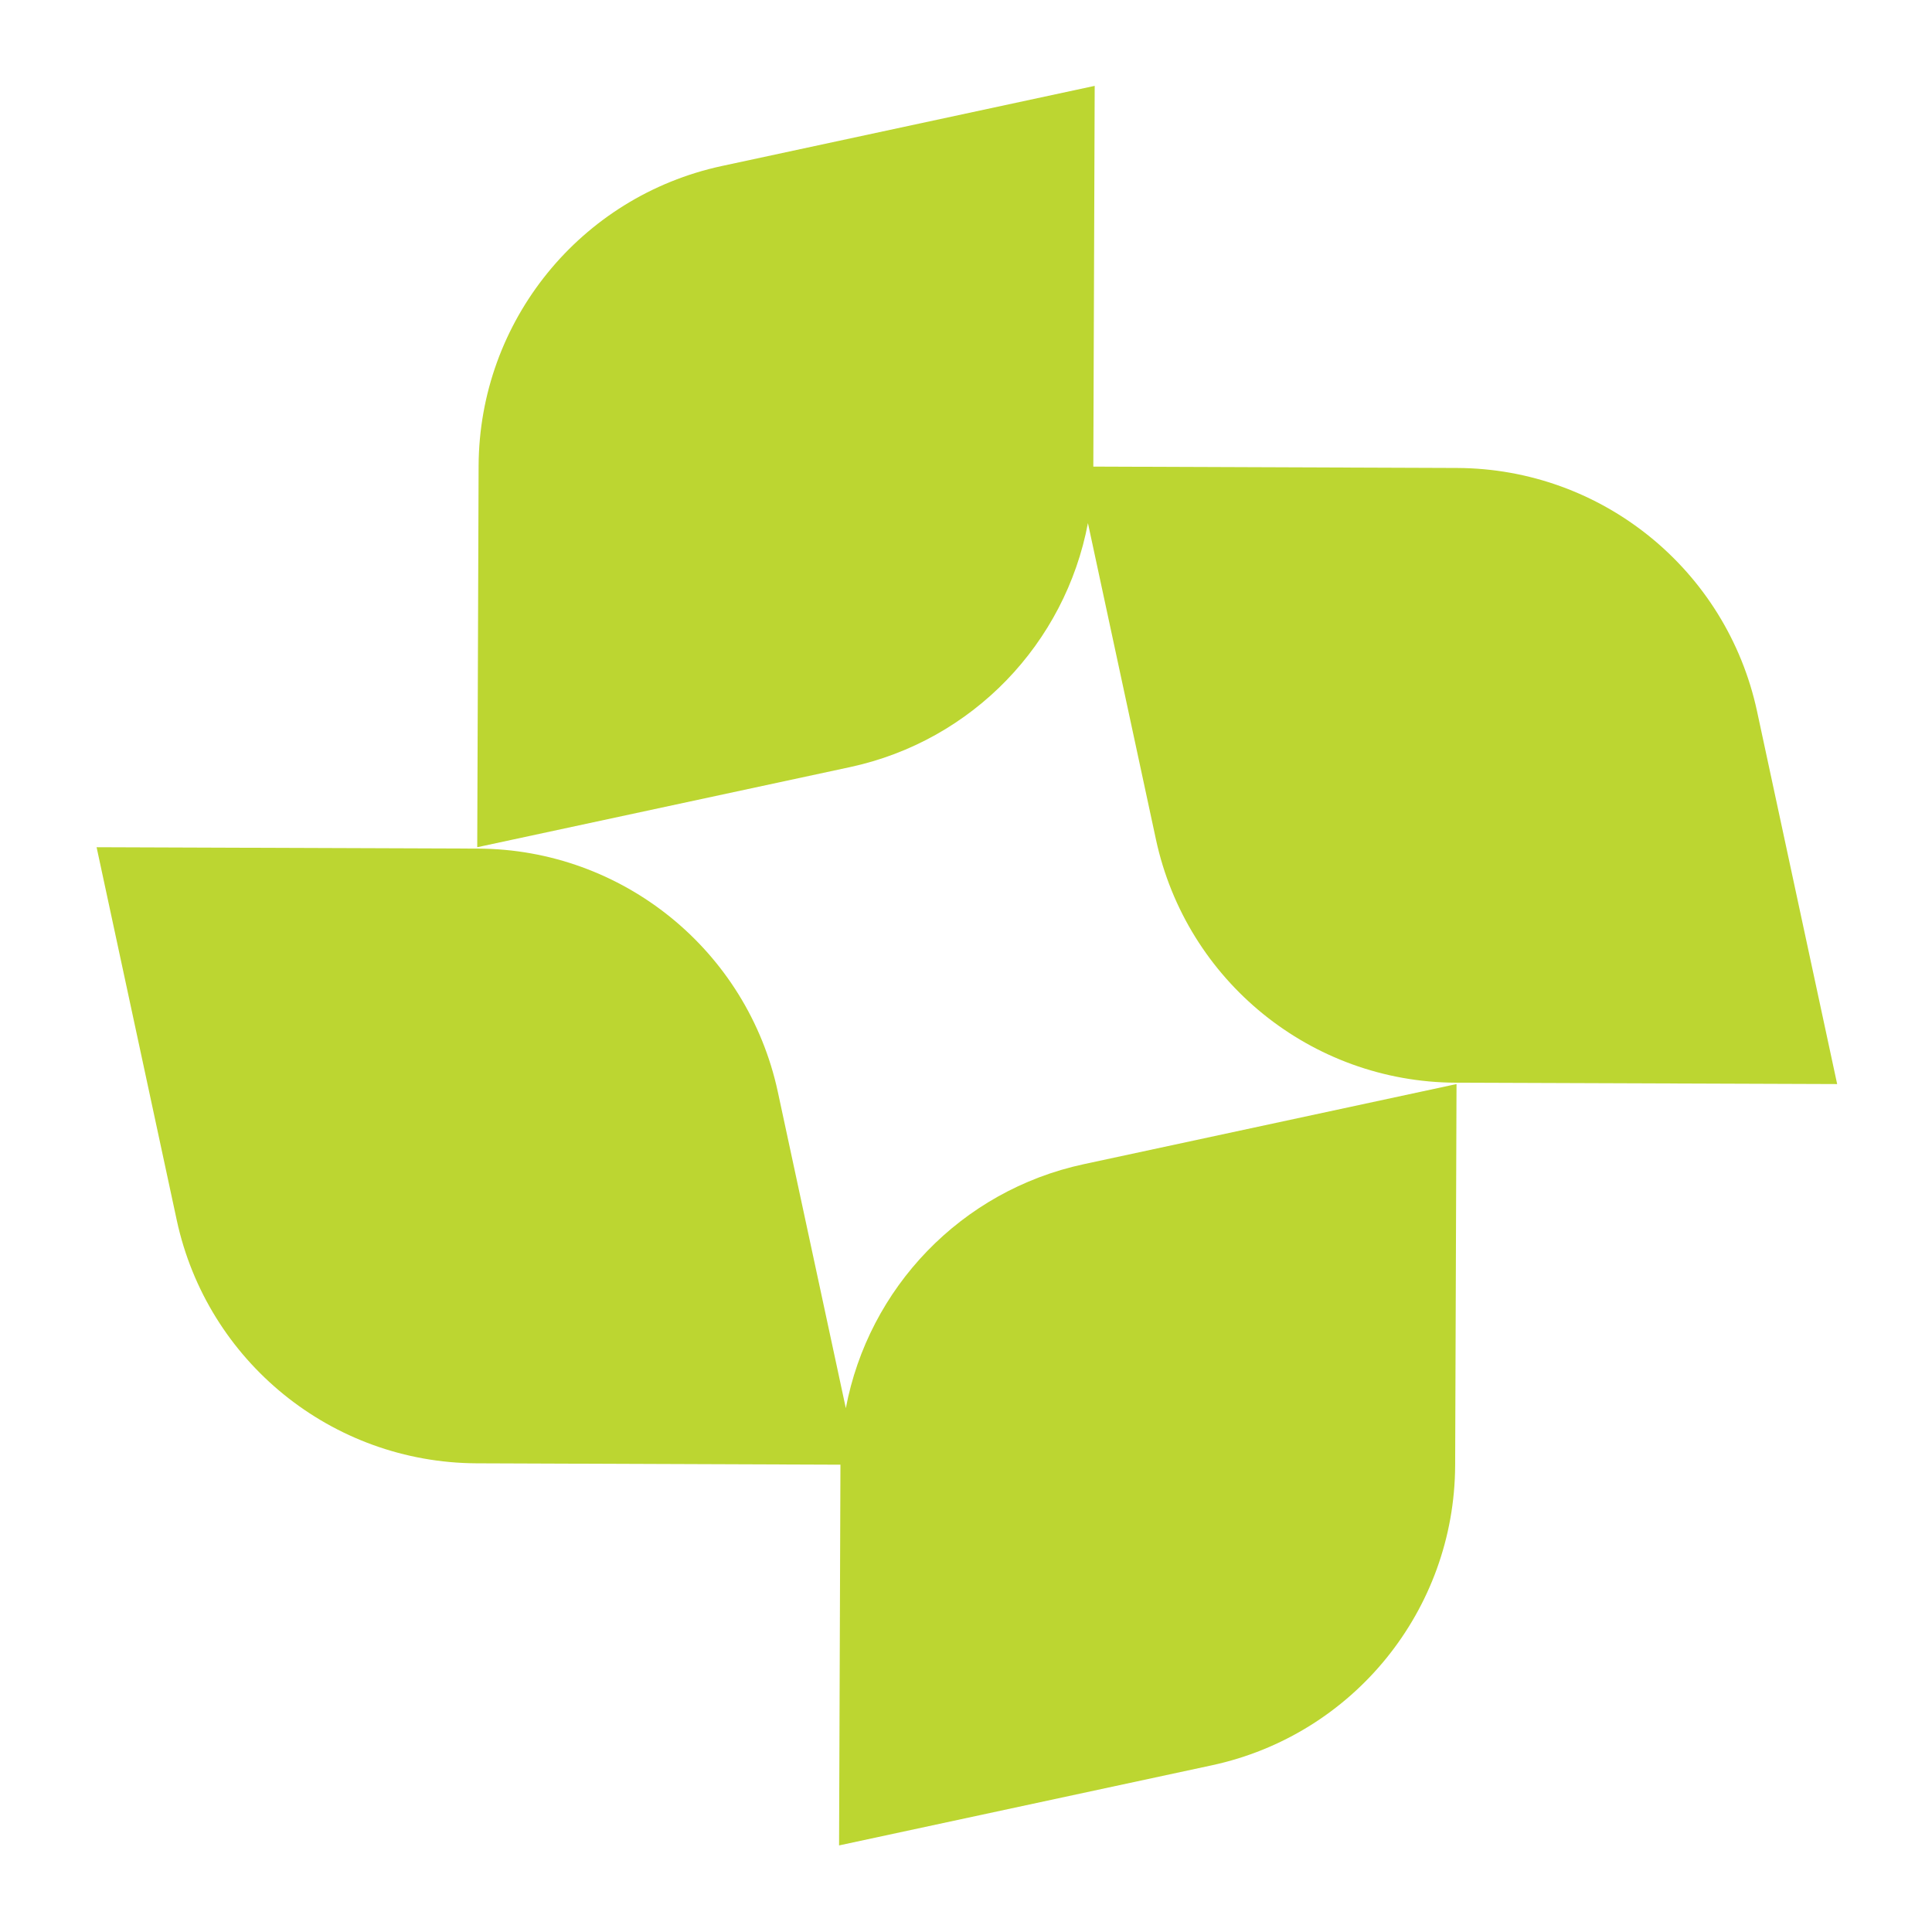 <svg width="360" height="360" viewBox="0 0 360 360" fill="none" xmlns="http://www.w3.org/2000/svg">
<path d="M89.051 158.124C116.012 158.231 139.262 177.086 144.936 203.45L157.606 262.386V262.407C161.83 240.032 179.043 221.858 201.931 216.931L271.402 202L271.146 273.051C271.04 300.012 252.184 323.262 225.82 328.936L156.348 343.867L156.604 272.923L88.816 272.667C61.855 272.56 38.605 253.704 32.931 227.34L18 157.867L89.051 158.124ZM203.725 86.944L271.512 87.2C298.473 87.307 321.724 106.163 327.397 132.527L342.328 202L271.277 201.744C244.316 201.637 221.066 182.781 215.393 156.417L202.723 97.481V97.46C198.499 119.835 181.286 138.009 158.398 142.937L88.926 157.867L89.182 86.816C89.288 59.855 108.145 36.605 134.509 30.932L203.98 16L203.725 86.944Z" fill="#BCD631"/>
</svg>
